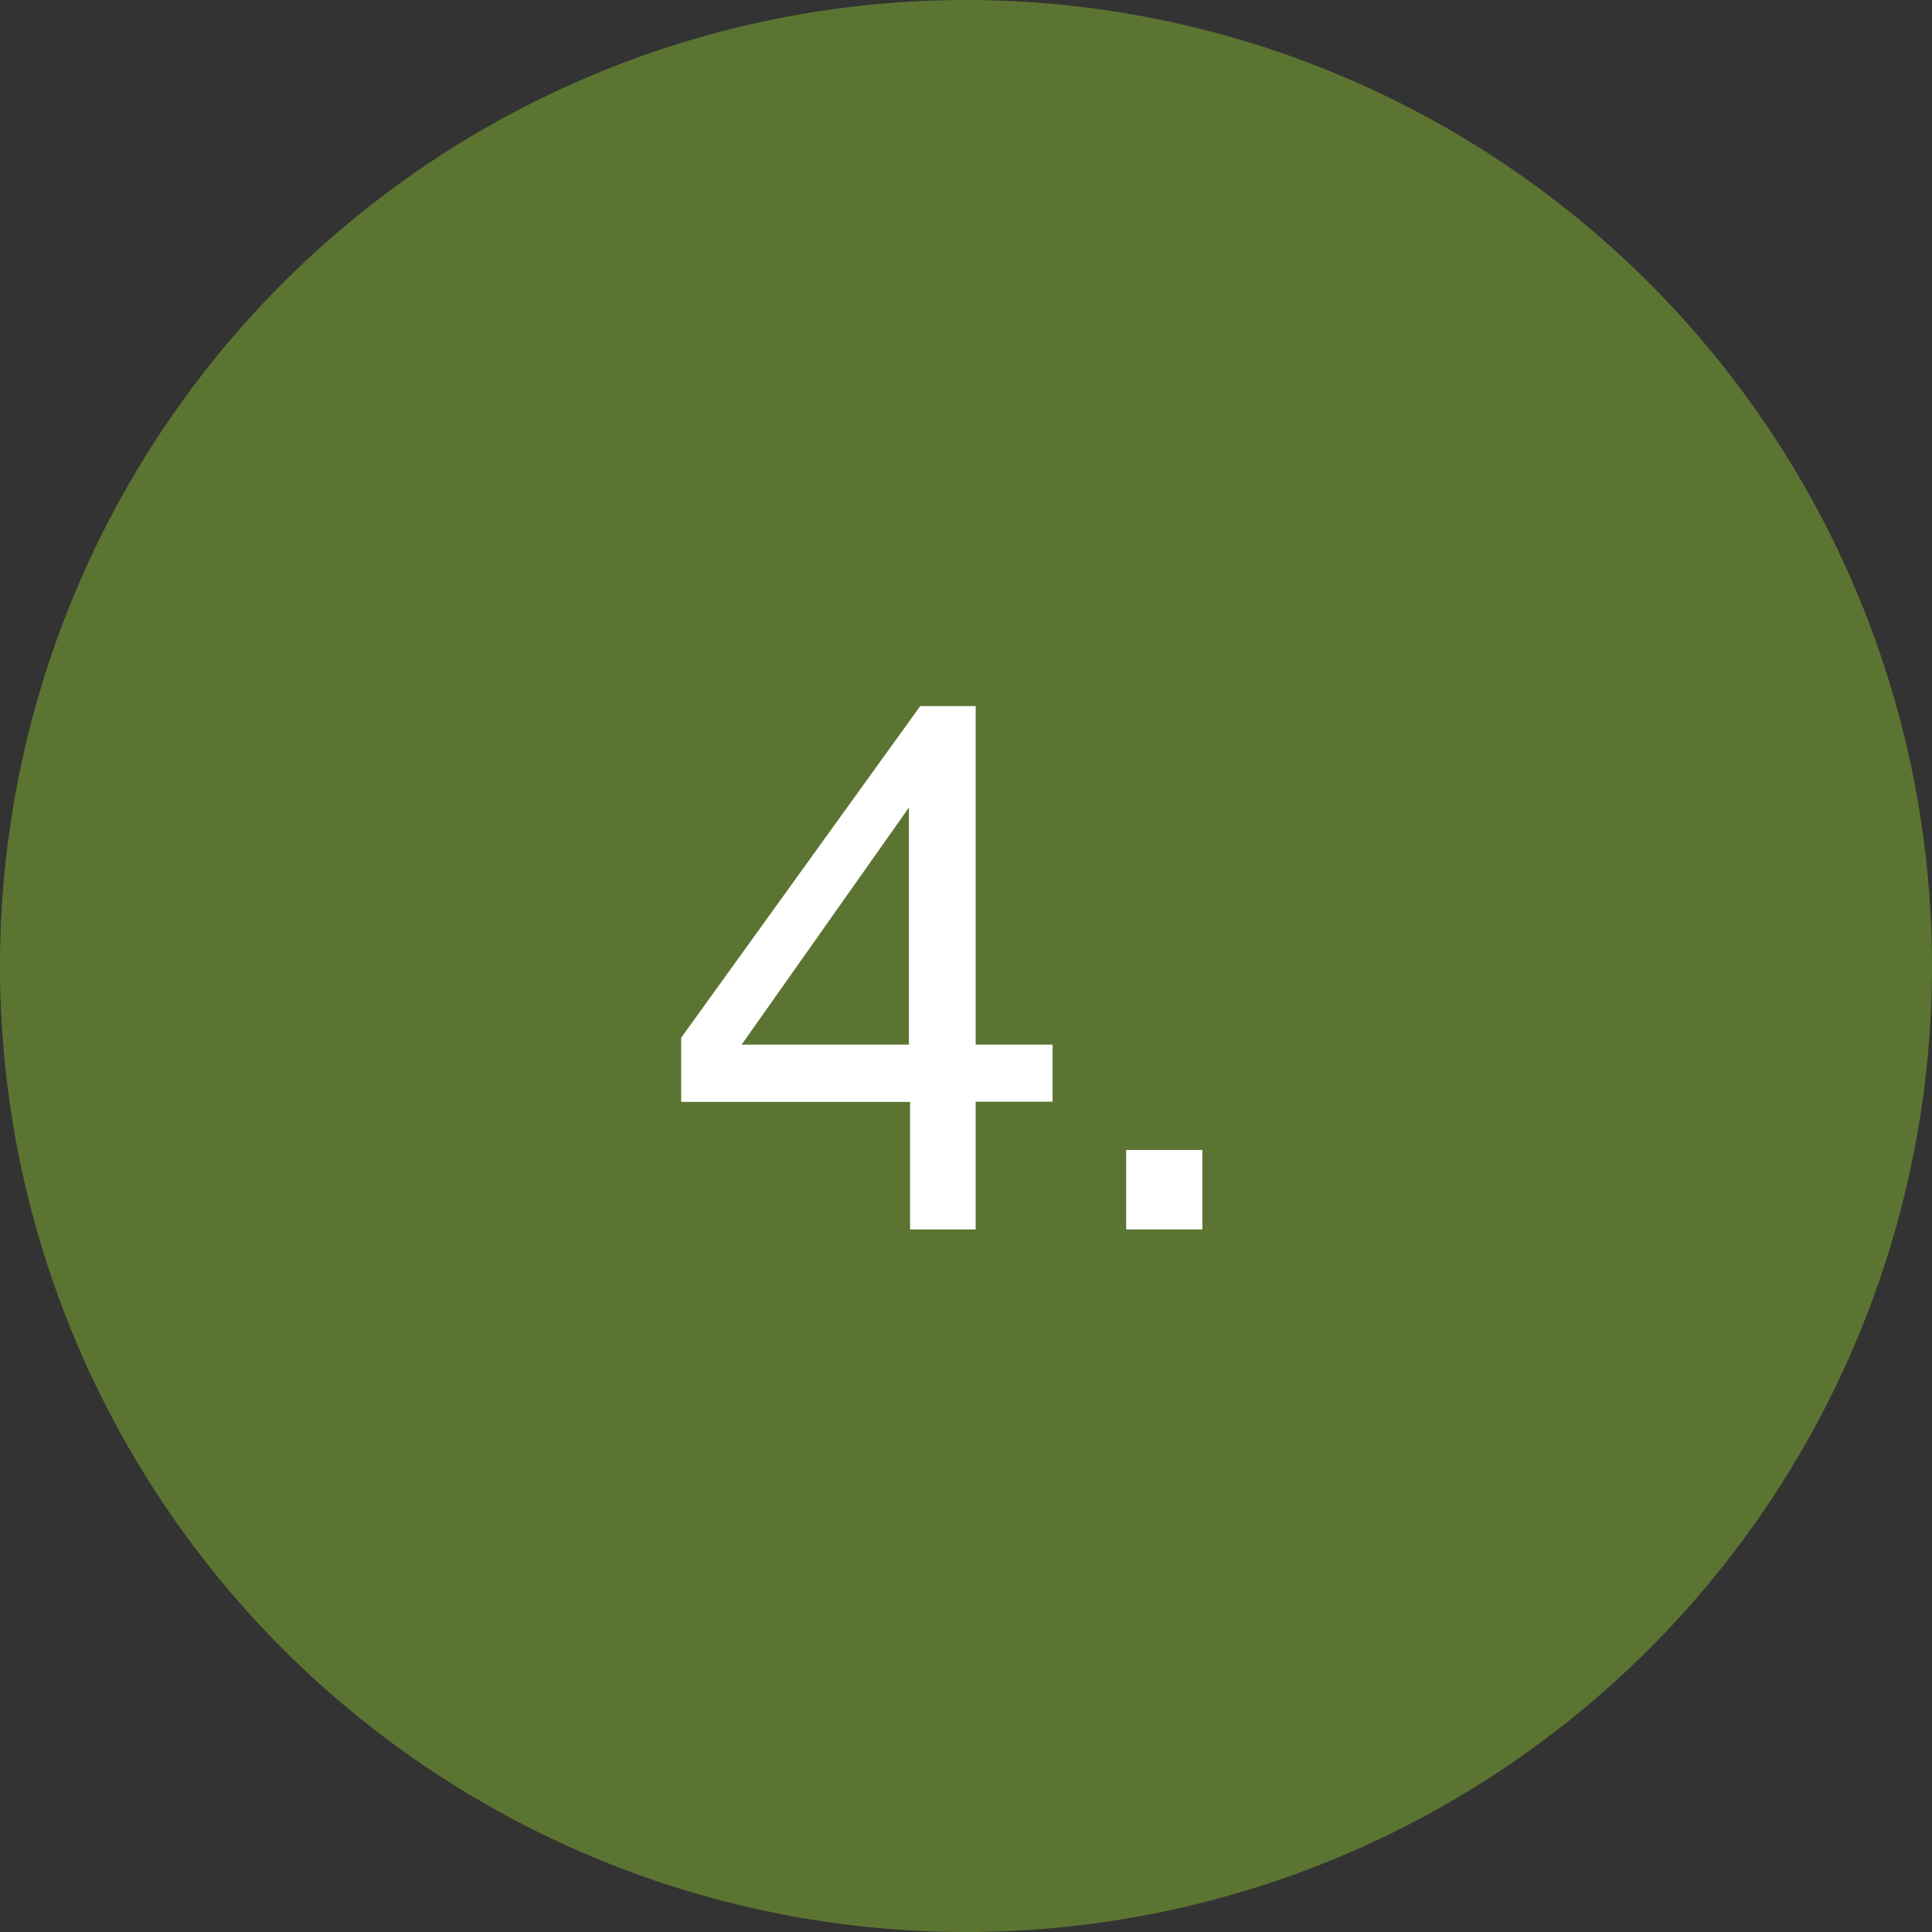 <?xml version="1.0" encoding="UTF-8"?>
<svg xmlns="http://www.w3.org/2000/svg" xmlns:xlink="http://www.w3.org/1999/xlink" id="Group_143" data-name="Group 143" width="44" height="44" viewBox="0 0 44 44">
  <rect x="0" y="0" width="44" height="44" fill="#333333" stroke="none"/>
  <defs>
    <clipPath id="clip-path">
      <rect id="Rectangle_312" data-name="Rectangle 312" width="44" height="44" fill="none"></rect>
    </clipPath>
  </defs>
  <g id="Group_142" data-name="Group 142" clip-path="url(#clip-path)">
    <path id="Path_245" data-name="Path 245" d="M22,0A22,22,0,1,1,0,22,22,22,0,0,1,22,0" fill="#5c7432"></path>
    <path id="Path_246" data-name="Path 246" d="M20.726,28V25.095H15.513V23.634l5.445-7.554H22.22v7.711h1.752v1.3H22.22V28ZM20.7,23.791v-5.4l-3.81,5.4Z" fill="#fff"></path>
    <rect id="Rectangle_311" data-name="Rectangle 311" width="1.735" height="1.81" transform="translate(25.648 26.19)" fill="#fff"></rect>
  </g>
</svg>
